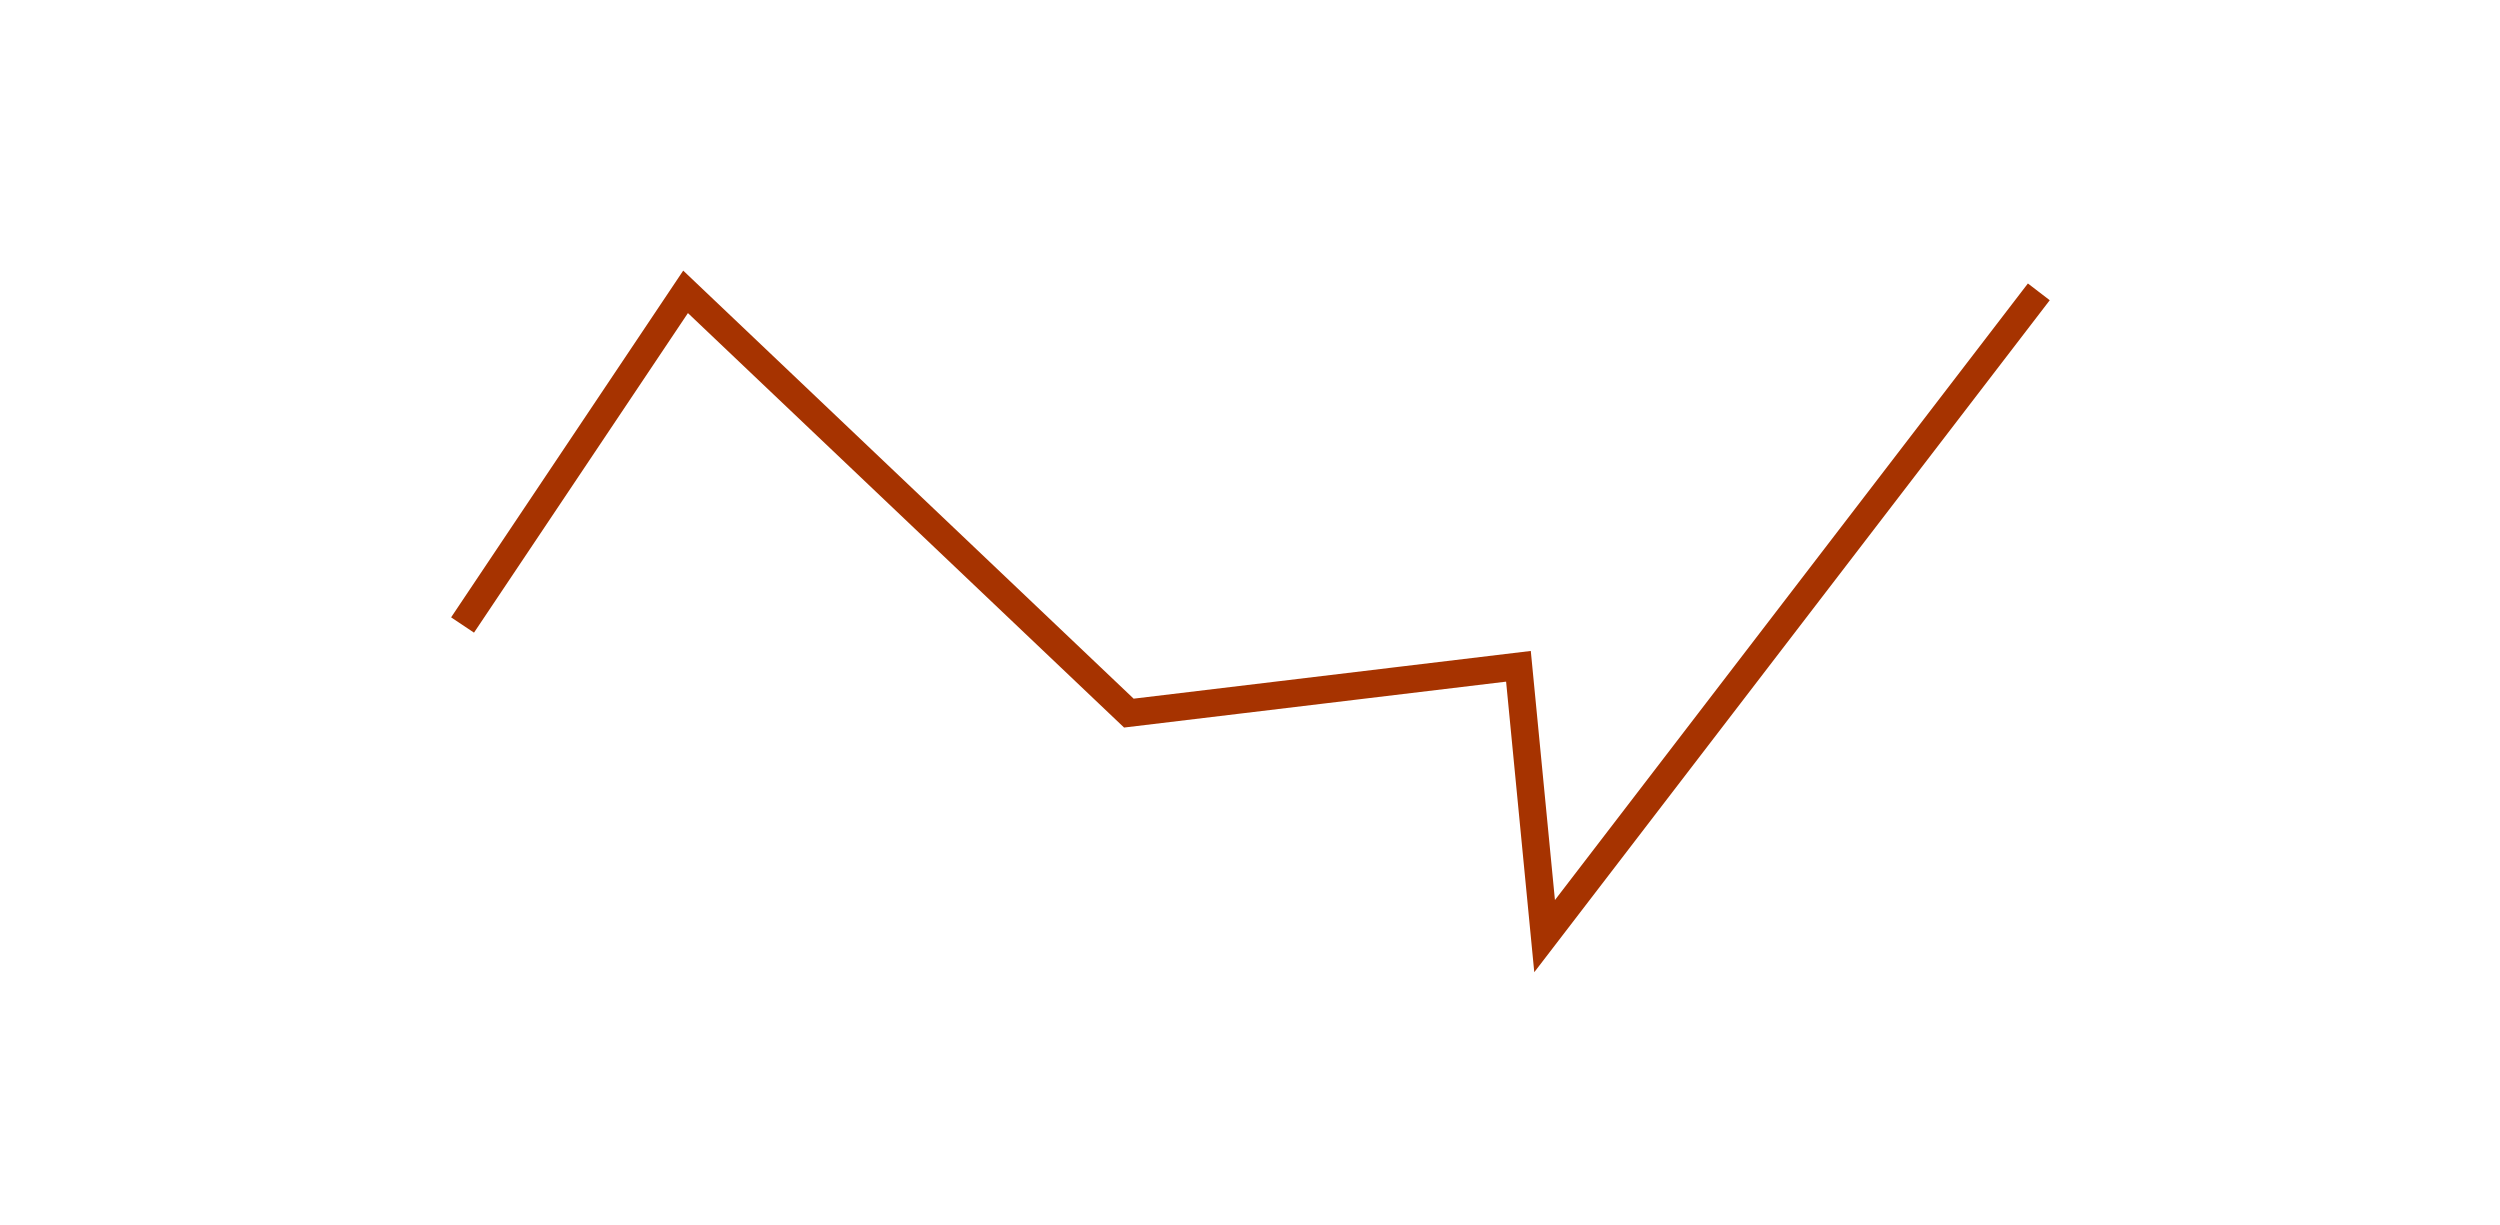 <?xml version="1.0" encoding="UTF-8"?> <svg xmlns="http://www.w3.org/2000/svg" width="908" height="445" viewBox="0 0 908 445" fill="none"> <path d="M168 227L249 106L410 259L551.5 242L561 340L740.5 106" stroke="#A63300" stroke-width="10"></path> </svg> 